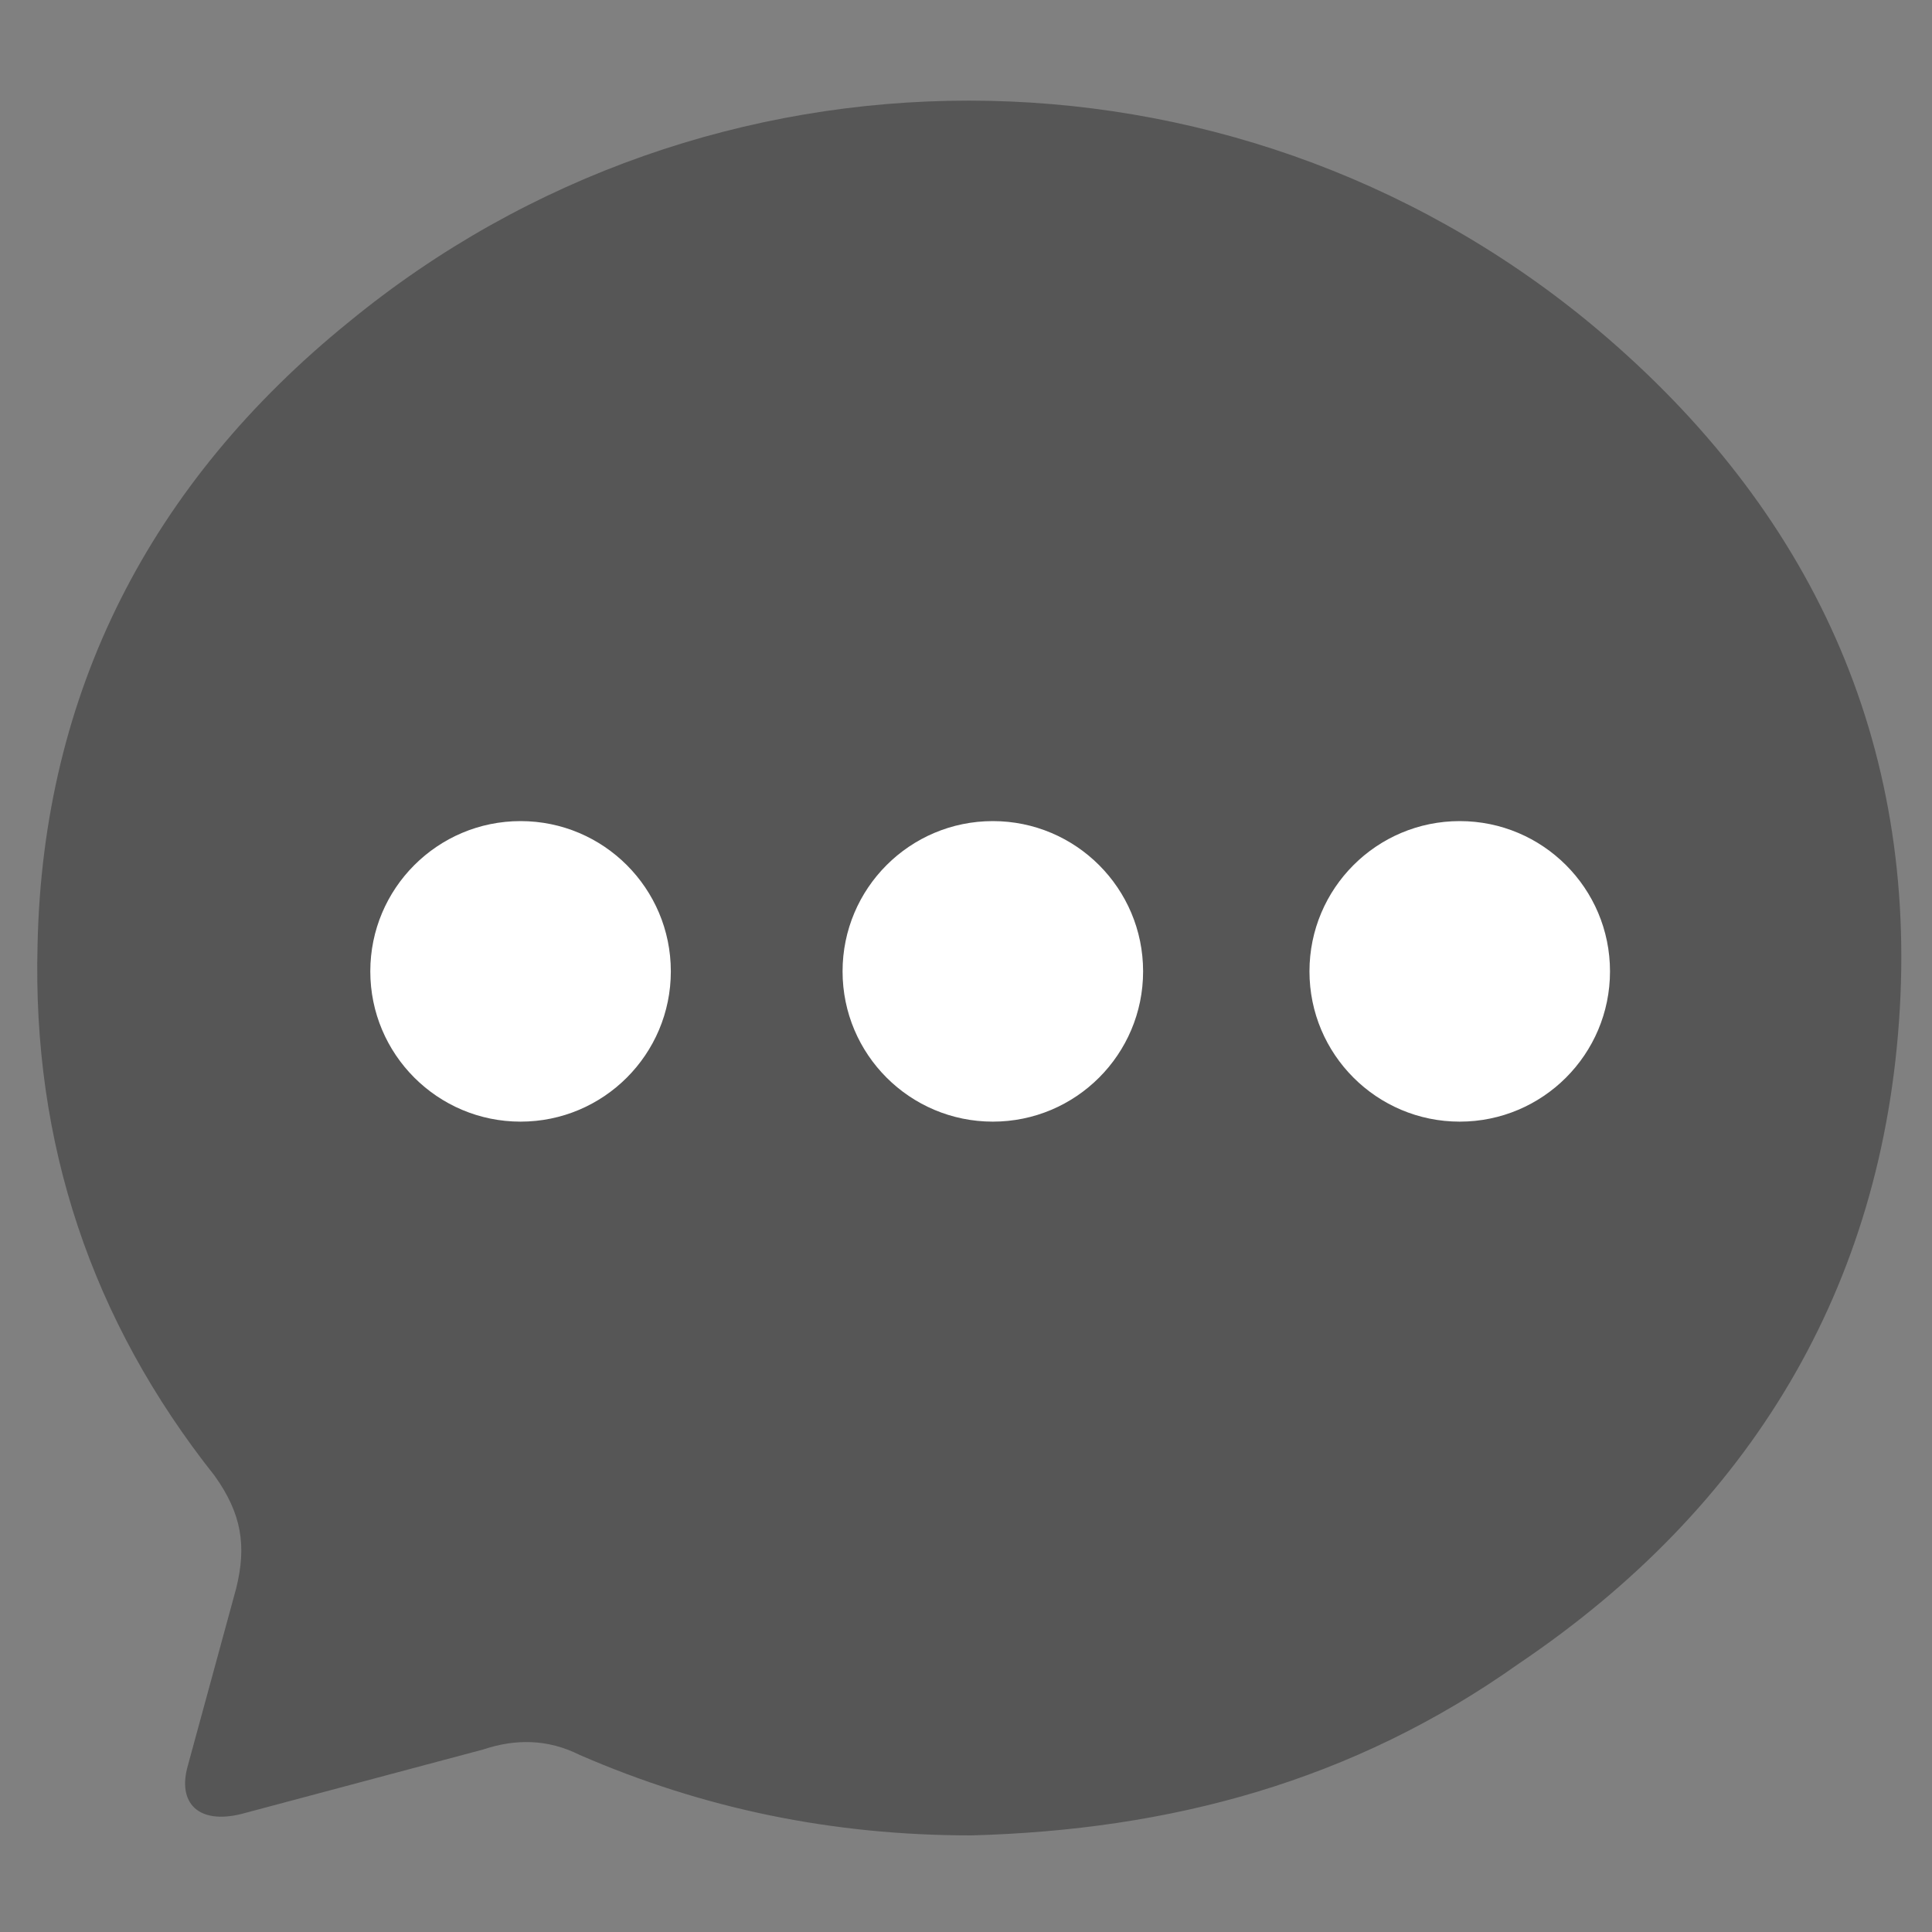 <?xml version="1.0" encoding="utf-8"?>
<!-- Generator: Adobe Illustrator 24.2.1, SVG Export Plug-In . SVG Version: 6.00 Build 0)  -->
<!DOCTYPE svg PUBLIC "-//W3C//DTD SVG 1.1//EN" "http://www.w3.org/Graphics/SVG/1.1/DTD/svg11.dtd">
<svg version="1.1" id="Layer_1" xmlns:x="http://ns.adobe.com/Extensibility/1.0/" xmlns:i="http://ns.adobe.com/AdobeIllustrator/10.0/" xmlns:graph="http://ns.adobe.com/Graphs/1.0/"
	 xmlns="http://www.w3.org/2000/svg" xmlns:xlink="http://www.w3.org/1999/xlink" x="0px" y="0px" viewBox="0 0 36 36"
	 style="enable-background:new 0 0 36 36;" xml:space="preserve">
<rect x="0" y="0" width="36" height="36" fill="#808080" stroke="none"/>
<style type="text/css">
	.st0{fill:#565656;}
	.st1{fill:#FFFFFF;}
</style>
<g>
	<path class="st0" d="M18.1,34.2c-2.6,0-5-0.5-7.3-1.5c-0.6-0.3-1.2-0.3-1.8-0.1c-1.5,0.4-3,0.8-4.5,1.2c-0.8,0.2-1.2-0.2-1-0.9
		c0.3-1.1,0.6-2.2,0.9-3.3c0.2-0.8,0.1-1.4-0.4-2.1c-2.3-2.9-3.4-6.2-3.3-9.9C0.8,12.9,2.8,9,6.5,6c6.7-5.5,16.4-5.5,23.1,0
		c4,3.3,6.1,7.6,5.8,12.8c-0.3,5.2-2.8,9.3-7.1,12.2C25.2,33.2,21.8,34.1,18.1,34.2z"/>
	<g>
		<circle class="st1" cx="9.7" cy="18.1" r="2.8"/>
		<circle class="st1" cx="18.5" cy="18.1" r="2.8"/>
		<circle class="st1" cx="27.2" cy="18.1" r="2.8"/>
	</g>
</g>
</svg>
